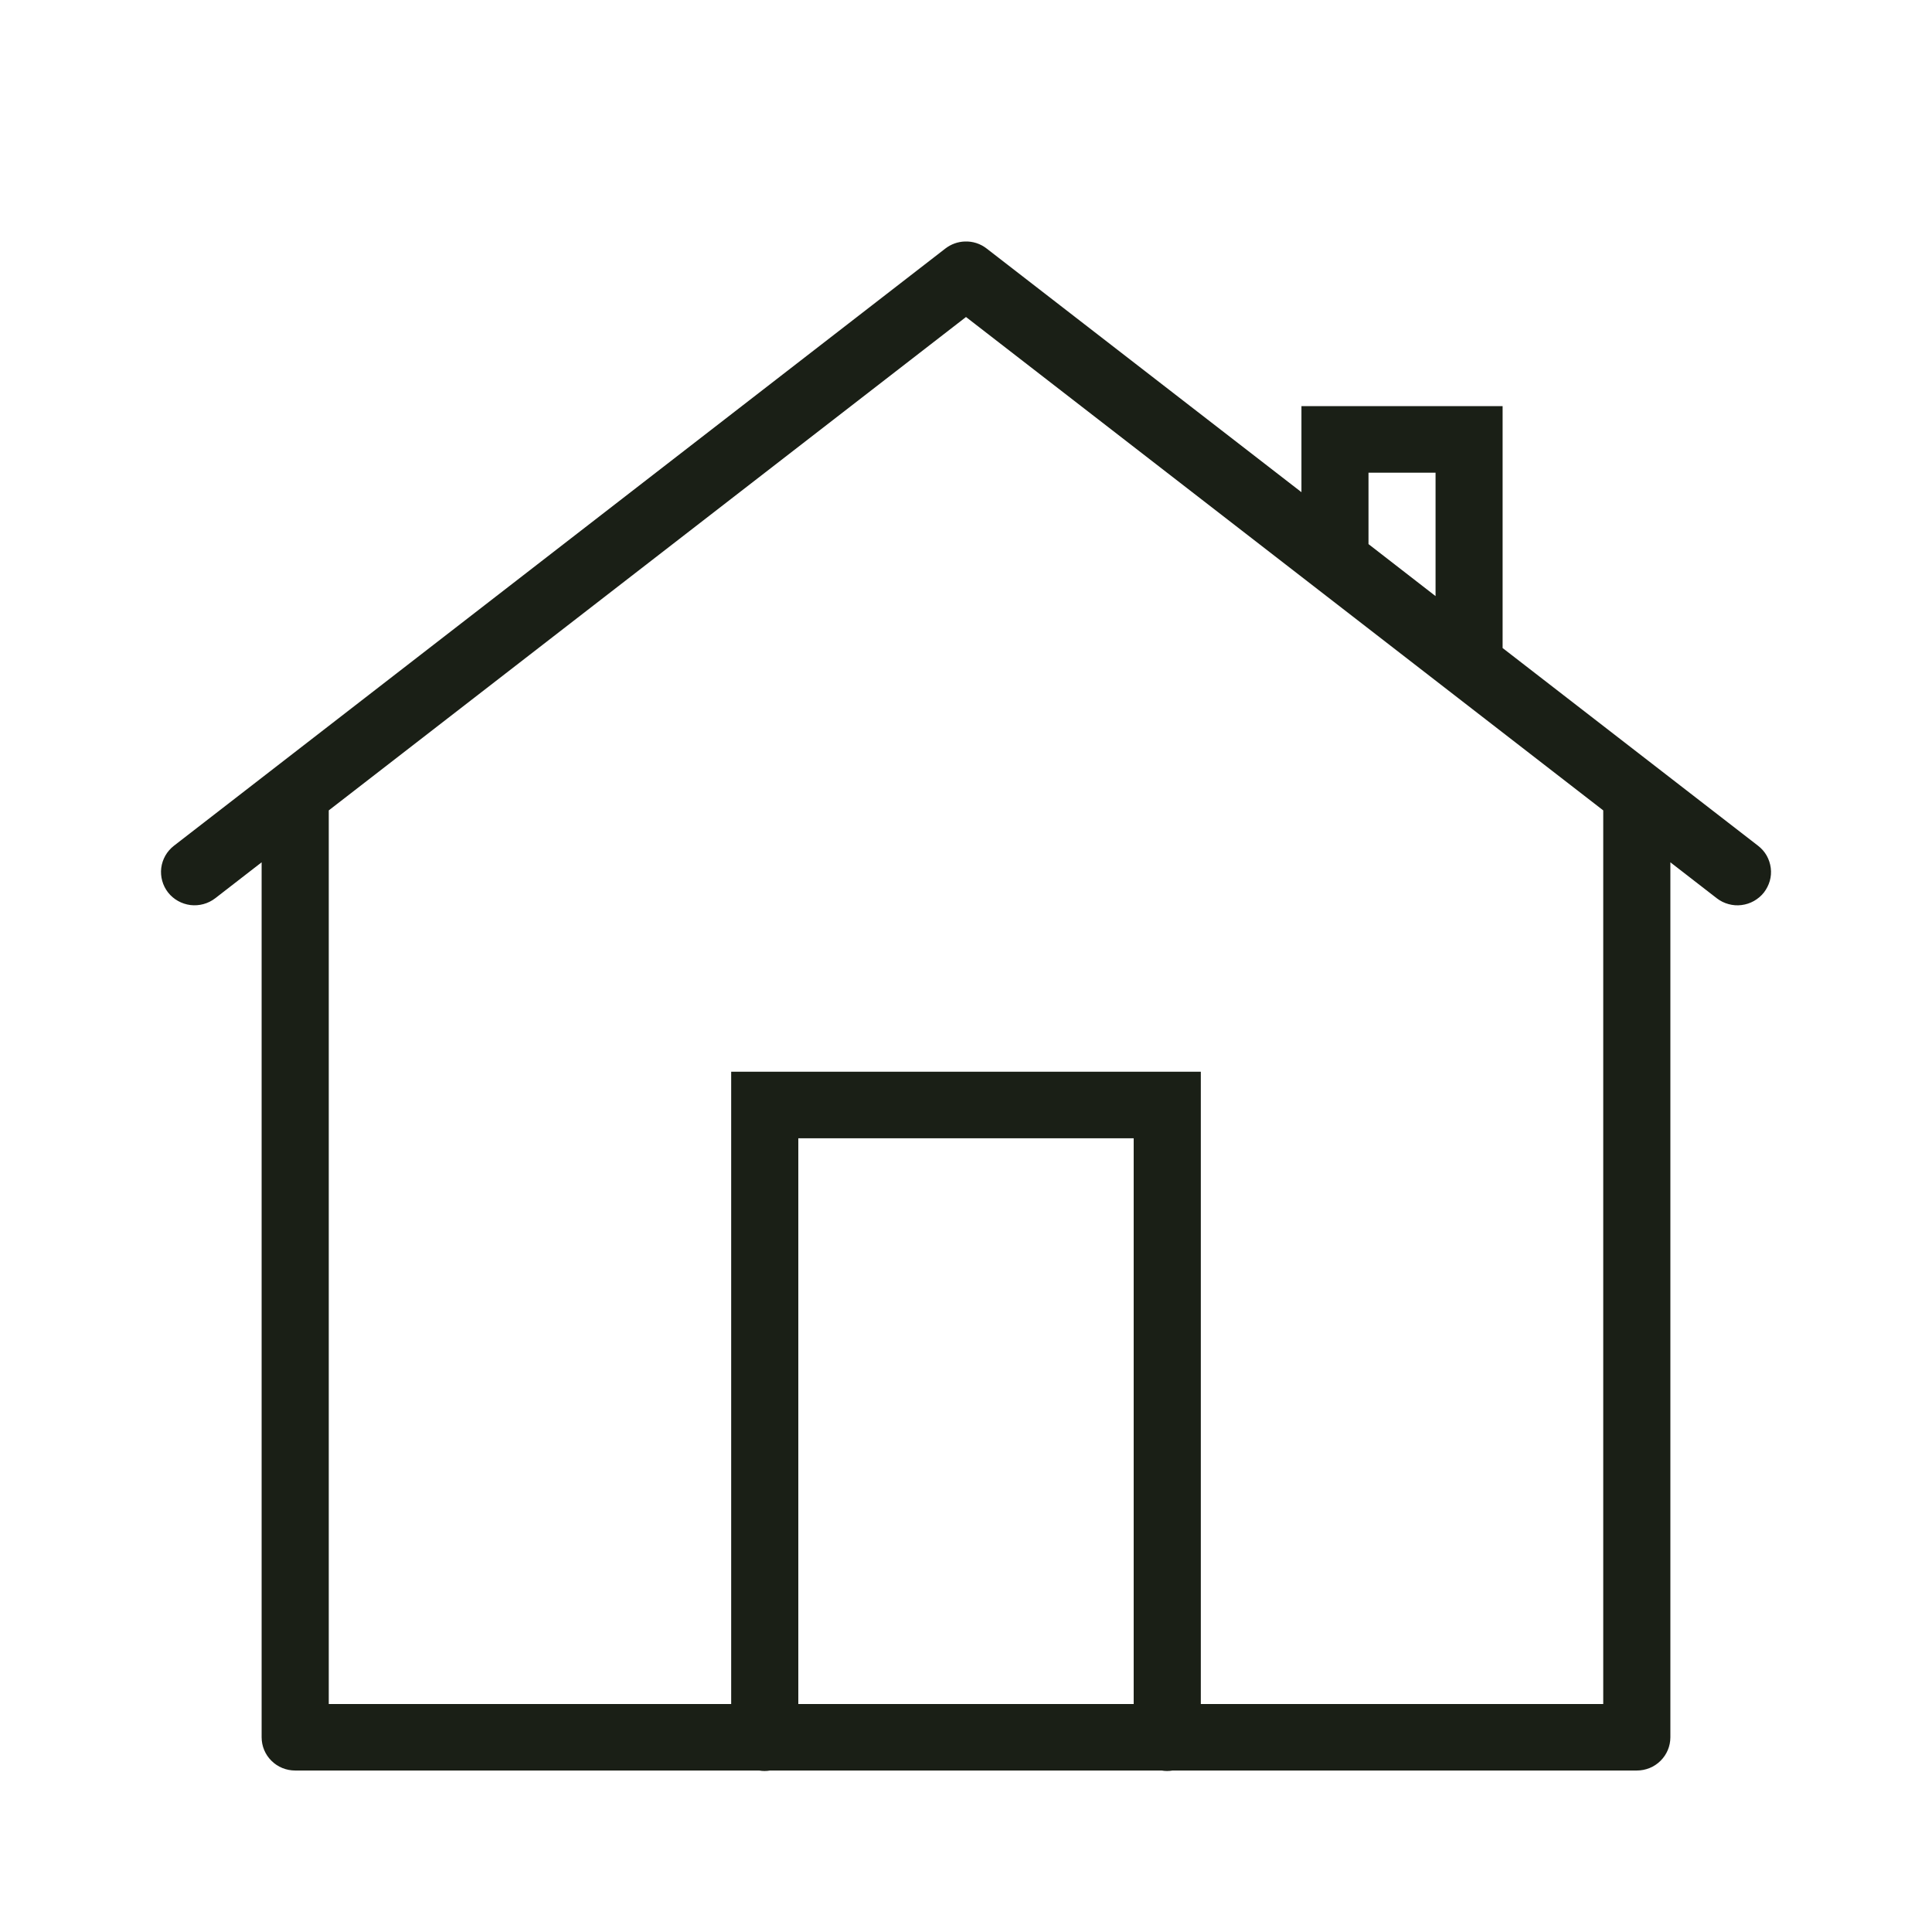 <svg width="24" height="24" viewBox="0 0 24 24" fill="none" xmlns="http://www.w3.org/2000/svg">
<path d="M11.985 3C11.897 3.003 11.813 3.034 11.744 3.087L2.161 10.506C2.073 10.574 2.017 10.673 2.003 10.782C1.99 10.89 2.02 11 2.088 11.087C2.156 11.173 2.256 11.229 2.366 11.243C2.475 11.256 2.586 11.226 2.673 11.159L3.25 10.712V21.581C3.25 21.691 3.294 21.796 3.372 21.873C3.45 21.951 3.556 21.994 3.667 21.994H9.43C9.475 22.002 9.521 22.002 9.566 21.994H14.43C14.475 22.002 14.521 22.002 14.566 21.994H20.333C20.444 21.994 20.55 21.951 20.628 21.873C20.706 21.796 20.75 21.691 20.75 21.581V10.712L21.327 11.159C21.37 11.192 21.419 11.217 21.472 11.231C21.525 11.246 21.58 11.25 21.634 11.243C21.689 11.236 21.741 11.219 21.789 11.192C21.836 11.165 21.878 11.13 21.912 11.087C21.945 11.044 21.97 10.995 21.985 10.943C22 10.89 22.004 10.836 21.997 10.782C21.99 10.728 21.973 10.676 21.946 10.628C21.919 10.581 21.883 10.54 21.839 10.506L18.666 8.05V5.045H16.167V6.114L12.256 3.087C12.179 3.027 12.083 2.996 11.985 3ZM12 3.938L19.916 10.067V21.168H14.917V13.313H9.083V21.168H4.084V10.067L12 3.938ZM17 5.872H17.833V7.405L17 6.759V5.872ZM9.917 14.14H14.083V21.168H9.917V14.14Z" fill="#1A1F16"/>
</svg>
